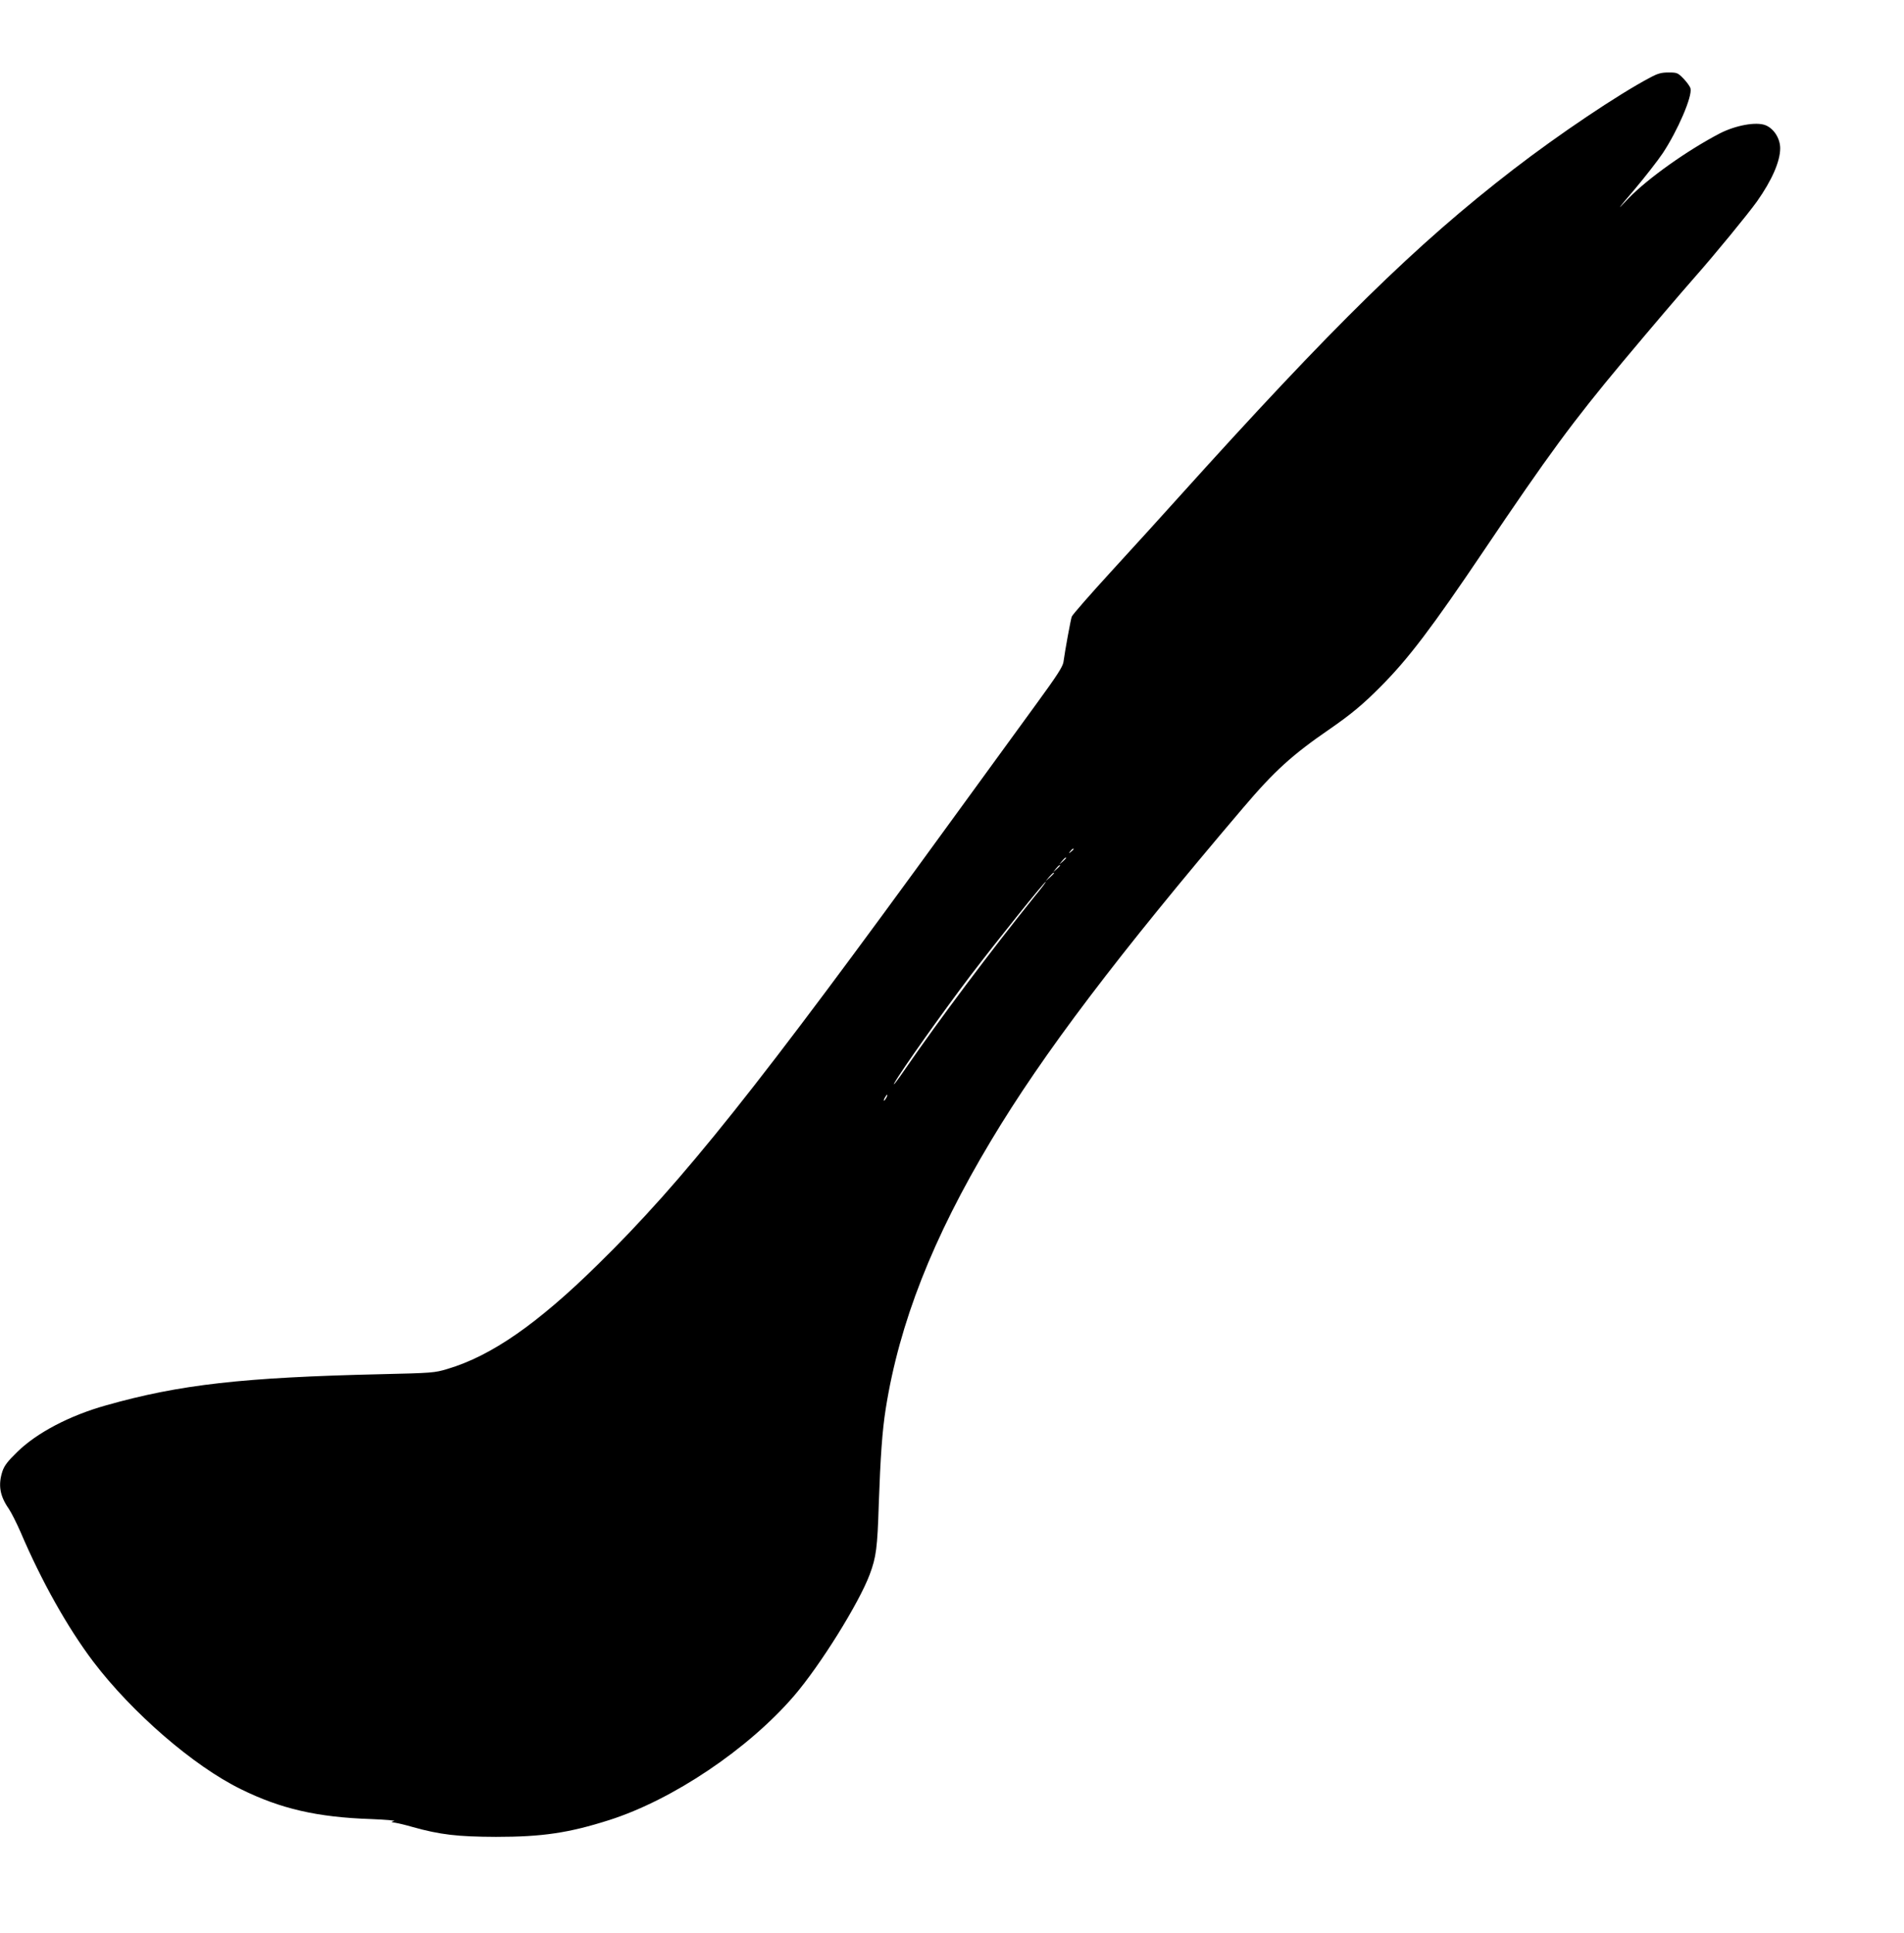  <svg version="1.0" xmlns="http://www.w3.org/2000/svg"
 width="1261pt" height="1280pt" viewBox="0 0 1261 1280"
 preserveAspectRatio="xMidYMid meet"><g transform="translate(0,1280) scale(0.1,-0.1)"
fill="#000000" stroke="none">
<path d="M10928 12286 c-210 -111 -603 -375 -904 -607 -645 -497 -1192 -1033
-2224 -2179 -101 -113 -299 -330 -440 -484 -140 -153 -258 -288 -262 -300 -7
-20 -44 -220 -55 -301 -5 -31 -43 -90 -178 -275 -94 -129 -353 -485 -575 -790
-1273 -1752 -1765 -2370 -2331 -2925 -401 -394 -704 -604 -995 -691 -86 -26
-101 -27 -444 -35 -910 -21 -1330 -68 -1817 -206 -243 -68 -459 -182 -588
-308 -64 -62 -86 -91 -99 -129 -29 -90 -18 -162 42 -248 17 -25 52 -95 78
-154 139 -326 310 -631 482 -859 256 -337 664 -691 977 -844 263 -130 506
-186 860 -198 99 -4 169 -10 155 -13 -23 -6 -23 -7 10 -12 19 -3 69 -15 110
-27 185 -52 301 -65 555 -66 307 0 482 26 749 111 421 134 921 470 1225 823
174 203 430 614 501 804 43 115 51 176 60 467 11 312 23 485 46 630 90 569
312 1133 697 1775 346 578 838 1227 1670 2205 208 245 325 351 577 524 140 97
219 163 335 280 184 185 339 390 680 896 432 641 590 856 923 1255 206 246
369 437 476 559 135 153 350 415 413 503 98 139 153 264 153 351 0 65 -42 131
-98 153 -62 24 -197 -1 -301 -54 -215 -112 -476 -297 -605 -430 -83 -87 -81
-83 39 58 70 83 154 191 187 240 100 151 197 377 184 429 -3 13 -24 42 -46 65
-38 39 -43 41 -99 41 -48 0 -71 -6 -123 -34z m-3818 -5110 c0 -2 -8 -10 -17
-17 -16 -13 -17 -12 -4 4 13 16 21 21 21 13z m-50 -59 c0 -2 -10 -12 -22 -23
l-23 -19 19 23 c18 21 26 27 26 19z m-40 -50 c0 -2 -10 -12 -22 -23 l-23 -19
19 23 c18 21 26 27 26 19z m-40 -50 c0 -2 -12 -14 -27 -28 l-28 -24 24 28 c23
25 31 32 31 24z m-128 -154 c-294 -365 -631 -815 -857 -1143 -56 -82 -88 -122
-70 -90 45 81 318 466 503 710 181 237 488 620 498 620 3 0 -30 -44 -74 -97z
m-982 -1333 c-6 -11 -13 -20 -16 -20 -2 0 0 9 6 20 6 11 13 20 16 20 2 0 0 -9
-6 -20z"/>
</g>
</svg>

